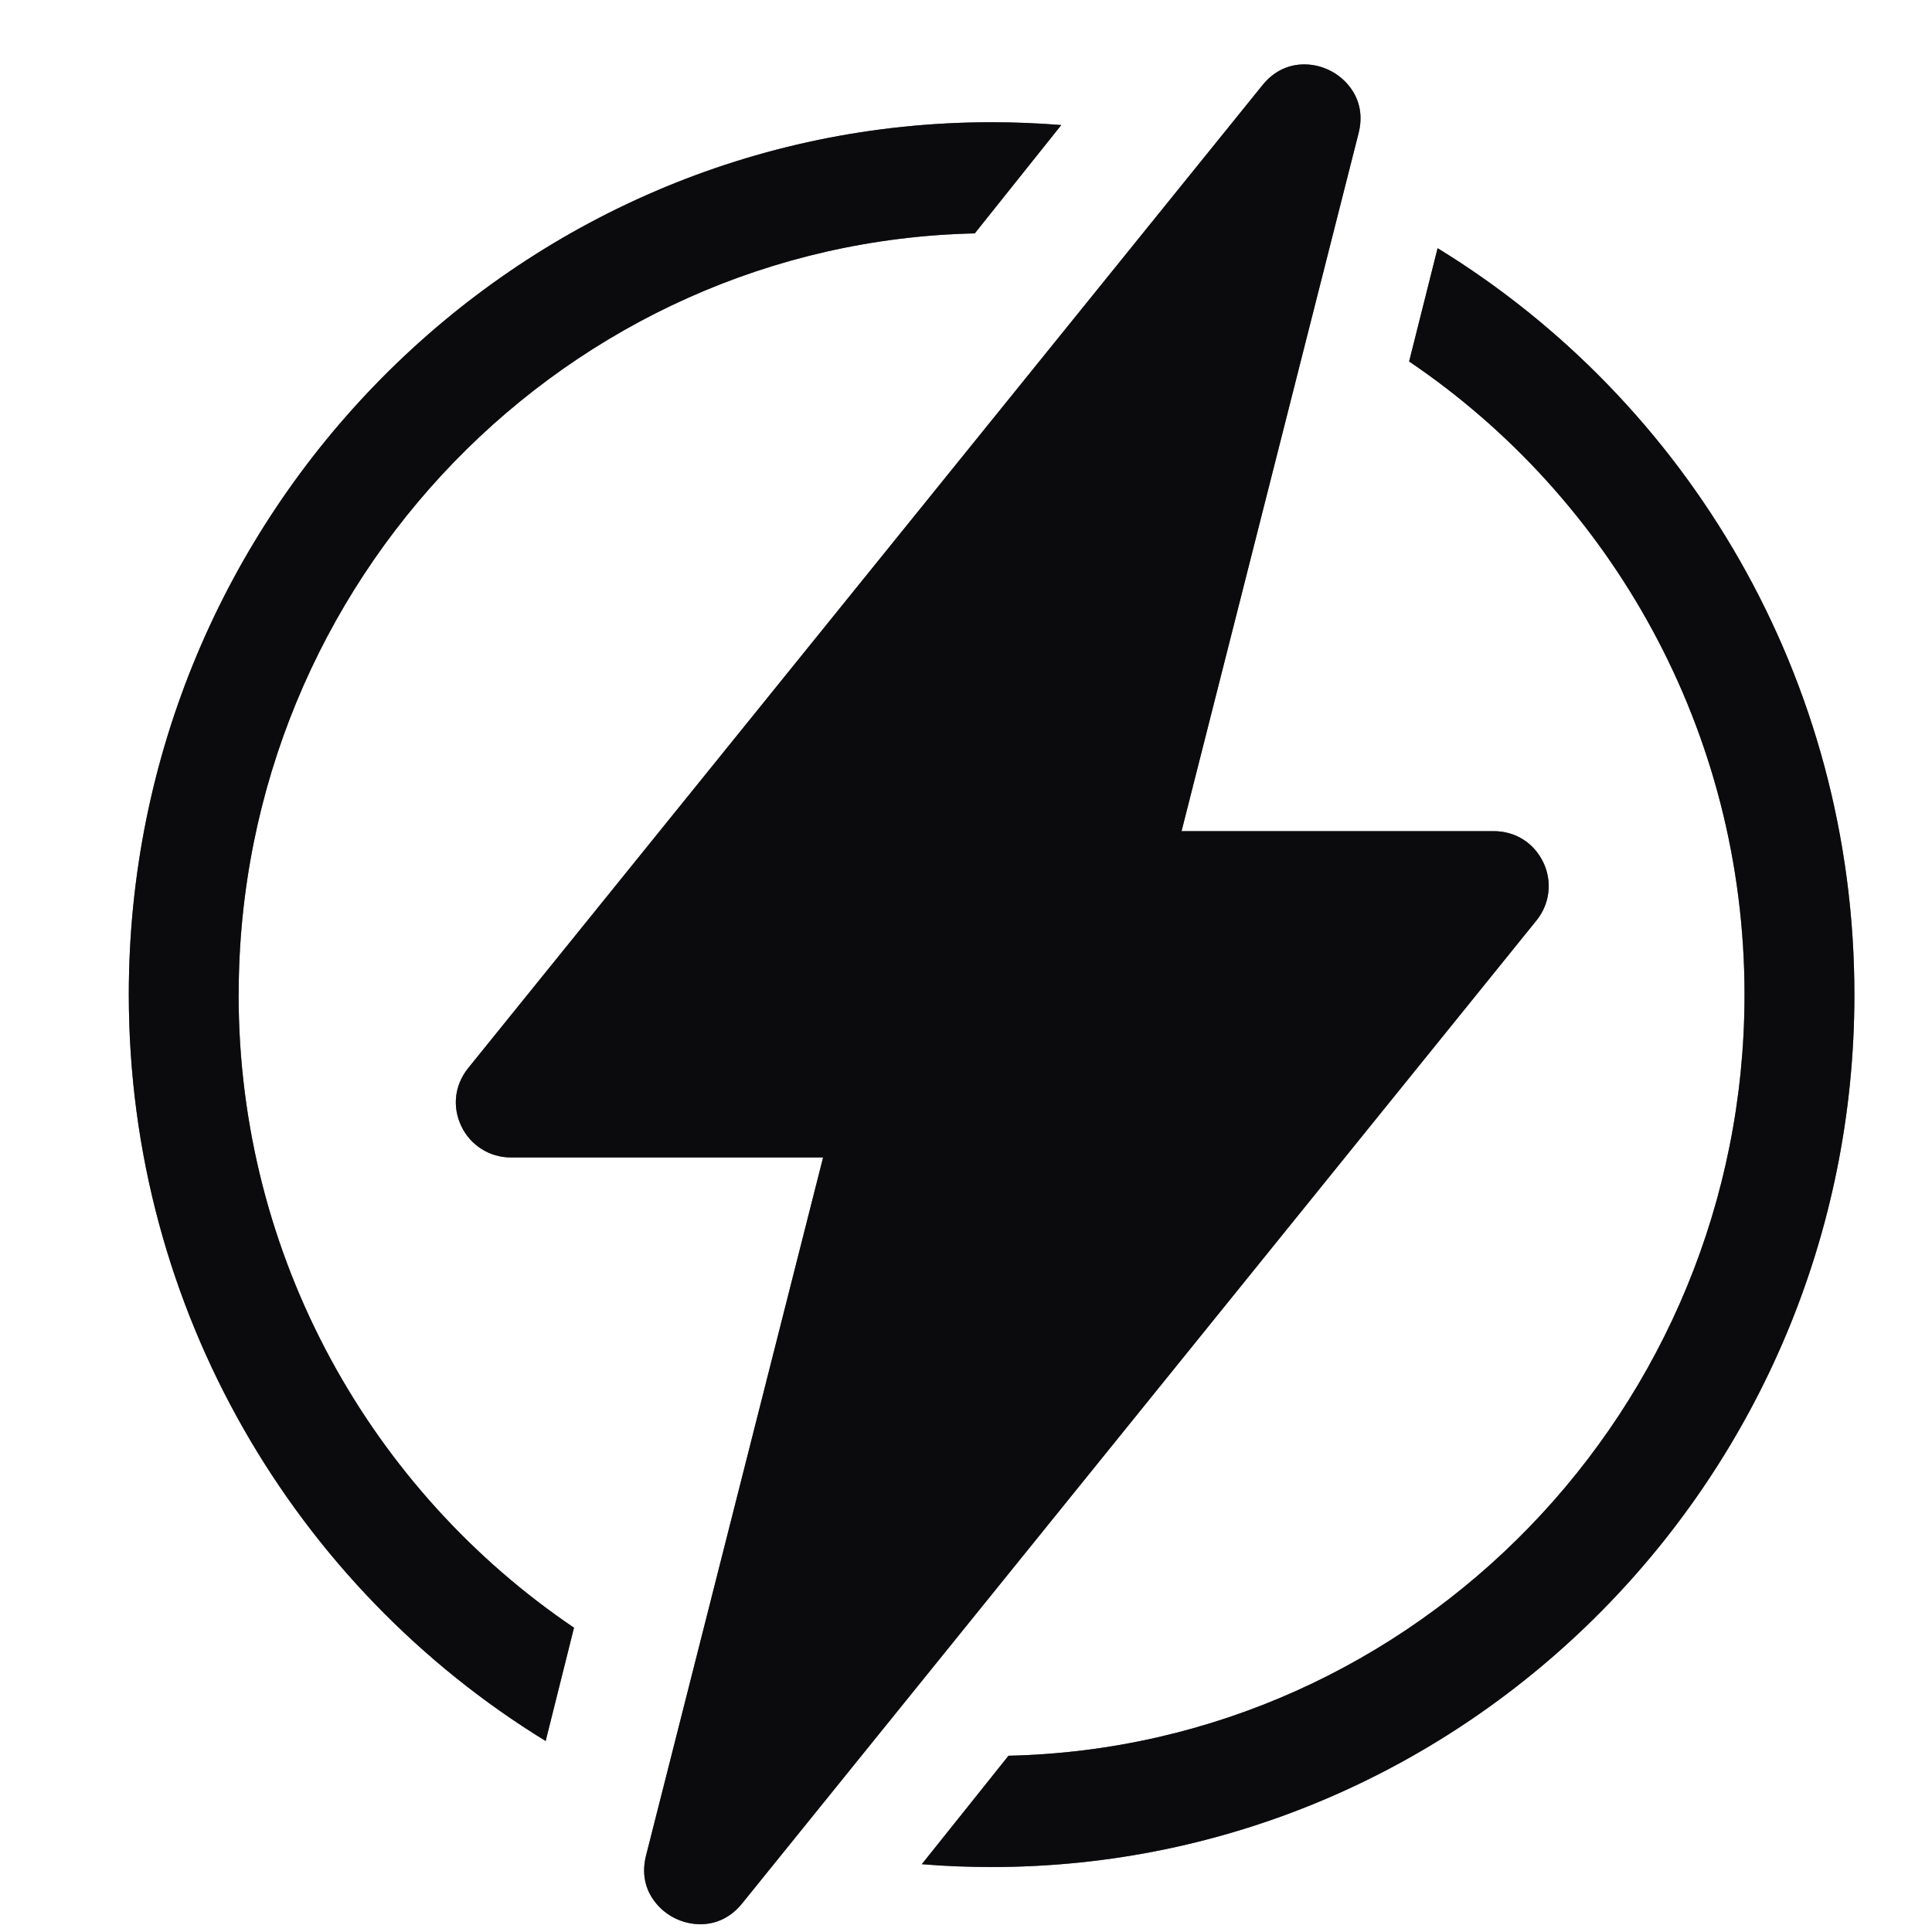 <svg width="30" height="30" viewBox="0 0 30 30" fill="none" xmlns="http://www.w3.org/2000/svg">
<path d="M22.323 3.854L21.881 5.613C25.019 7.735 27.089 11.35 27.089 15.445C27.089 21.873 21.988 27.122 15.66 27.263L14.314 28.947C14.67 28.977 15.032 28.991 15.398 28.991C22.785 28.991 28.795 22.914 28.795 15.445C28.795 10.536 26.202 6.23 22.323 3.854ZM3.706 15.444C3.706 9.013 8.811 3.765 15.136 3.624L16.479 1.942C16.122 1.913 15.761 1.898 15.398 1.898C8.011 1.897 2 7.974 2 15.444C2 20.352 4.598 24.659 8.473 27.034L8.913 25.275C5.775 23.152 3.705 19.538 3.705 15.445L3.706 15.444Z" fill="#1A1C23"/>
<path d="M22.323 3.854L21.881 5.613C25.019 7.735 27.089 11.35 27.089 15.445C27.089 21.873 21.988 27.122 15.66 27.263L14.314 28.947C14.67 28.977 15.032 28.991 15.398 28.991C22.785 28.991 28.795 22.914 28.795 15.445C28.795 10.536 26.202 6.23 22.323 3.854ZM3.706 15.444C3.706 9.013 8.811 3.765 15.136 3.624L16.479 1.942C16.122 1.913 15.761 1.898 15.398 1.898C8.011 1.897 2 7.974 2 15.444C2 20.352 4.598 24.659 8.473 27.034L8.913 25.275C5.775 23.152 3.705 19.538 3.705 15.445L3.706 15.444Z" fill="black" fill-opacity="0.2"/>
<path d="M22.323 3.854L21.881 5.613C25.019 7.735 27.089 11.35 27.089 15.445C27.089 21.873 21.988 27.122 15.66 27.263L14.314 28.947C14.67 28.977 15.032 28.991 15.398 28.991C22.785 28.991 28.795 22.914 28.795 15.445C28.795 10.536 26.202 6.23 22.323 3.854ZM3.706 15.444C3.706 9.013 8.811 3.765 15.136 3.624L16.479 1.942C16.122 1.913 15.761 1.898 15.398 1.898C8.011 1.897 2 7.974 2 15.444C2 20.352 4.598 24.659 8.473 27.034L8.913 25.275C5.775 23.152 3.705 19.538 3.705 15.445L3.706 15.444Z" fill="black" fill-opacity="0.2"/>
<path d="M22.323 3.854L21.881 5.613C25.019 7.735 27.089 11.35 27.089 15.445C27.089 21.873 21.988 27.122 15.66 27.263L14.314 28.947C14.67 28.977 15.032 28.991 15.398 28.991C22.785 28.991 28.795 22.914 28.795 15.445C28.795 10.536 26.202 6.23 22.323 3.854ZM3.706 15.444C3.706 9.013 8.811 3.765 15.136 3.624L16.479 1.942C16.122 1.913 15.761 1.898 15.398 1.898C8.011 1.897 2 7.974 2 15.444C2 20.352 4.598 24.659 8.473 27.034L8.913 25.275C5.775 23.152 3.705 19.538 3.705 15.445L3.706 15.444Z" fill="black" fill-opacity="0.2"/>
<path d="M22.323 3.854L21.881 5.613C25.019 7.735 27.089 11.35 27.089 15.445C27.089 21.873 21.988 27.122 15.66 27.263L14.314 28.947C14.67 28.977 15.032 28.991 15.398 28.991C22.785 28.991 28.795 22.914 28.795 15.445C28.795 10.536 26.202 6.23 22.323 3.854ZM3.706 15.444C3.706 9.013 8.811 3.765 15.136 3.624L16.479 1.942C16.122 1.913 15.761 1.898 15.398 1.898C8.011 1.897 2 7.974 2 15.444C2 20.352 4.598 24.659 8.473 27.034L8.913 25.275C5.775 23.152 3.705 19.538 3.705 15.445L3.706 15.444Z" fill="black" fill-opacity="0.2"/>
<path d="M23.964 13.391C23.819 13.088 23.531 12.906 23.194 12.906H18.347L21.096 2.068C21.164 1.799 21.116 1.55 20.956 1.345C20.789 1.129 20.526 1 20.252 1C19.999 1 19.774 1.111 19.604 1.322L7.271 16.584C7.059 16.847 7.019 17.184 7.164 17.488C7.307 17.786 7.603 17.973 7.935 17.973H12.781L10.032 28.812C9.964 29.081 10.012 29.332 10.173 29.536C10.34 29.751 10.602 29.879 10.876 29.879C11.129 29.879 11.354 29.767 11.524 29.556L23.858 14.293C24.066 14.036 24.107 13.689 23.964 13.39V13.391Z" fill="#1A1C23"/>
<path d="M23.964 13.391C23.819 13.088 23.531 12.906 23.194 12.906H18.347L21.096 2.068C21.164 1.799 21.116 1.55 20.956 1.345C20.789 1.129 20.526 1 20.252 1C19.999 1 19.774 1.111 19.604 1.322L7.271 16.584C7.059 16.847 7.019 17.184 7.164 17.488C7.307 17.786 7.603 17.973 7.935 17.973H12.781L10.032 28.812C9.964 29.081 10.012 29.332 10.173 29.536C10.34 29.751 10.602 29.879 10.876 29.879C11.129 29.879 11.354 29.767 11.524 29.556L23.858 14.293C24.066 14.036 24.107 13.689 23.964 13.39V13.391Z" fill="black" fill-opacity="0.2"/>
<path d="M23.964 13.391C23.819 13.088 23.531 12.906 23.194 12.906H18.347L21.096 2.068C21.164 1.799 21.116 1.55 20.956 1.345C20.789 1.129 20.526 1 20.252 1C19.999 1 19.774 1.111 19.604 1.322L7.271 16.584C7.059 16.847 7.019 17.184 7.164 17.488C7.307 17.786 7.603 17.973 7.935 17.973H12.781L10.032 28.812C9.964 29.081 10.012 29.332 10.173 29.536C10.34 29.751 10.602 29.879 10.876 29.879C11.129 29.879 11.354 29.767 11.524 29.556L23.858 14.293C24.066 14.036 24.107 13.689 23.964 13.39V13.391Z" fill="black" fill-opacity="0.2"/>
<path d="M23.964 13.391C23.819 13.088 23.531 12.906 23.194 12.906H18.347L21.096 2.068C21.164 1.799 21.116 1.55 20.956 1.345C20.789 1.129 20.526 1 20.252 1C19.999 1 19.774 1.111 19.604 1.322L7.271 16.584C7.059 16.847 7.019 17.184 7.164 17.488C7.307 17.786 7.603 17.973 7.935 17.973H12.781L10.032 28.812C9.964 29.081 10.012 29.332 10.173 29.536C10.34 29.751 10.602 29.879 10.876 29.879C11.129 29.879 11.354 29.767 11.524 29.556L23.858 14.293C24.066 14.036 24.107 13.689 23.964 13.39V13.391Z" fill="black" fill-opacity="0.2"/>
<path d="M23.964 13.391C23.819 13.088 23.531 12.906 23.194 12.906H18.347L21.096 2.068C21.164 1.799 21.116 1.55 20.956 1.345C20.789 1.129 20.526 1 20.252 1C19.999 1 19.774 1.111 19.604 1.322L7.271 16.584C7.059 16.847 7.019 17.184 7.164 17.488C7.307 17.786 7.603 17.973 7.935 17.973H12.781L10.032 28.812C9.964 29.081 10.012 29.332 10.173 29.536C10.34 29.751 10.602 29.879 10.876 29.879C11.129 29.879 11.354 29.767 11.524 29.556L23.858 14.293C24.066 14.036 24.107 13.689 23.964 13.39V13.391Z" fill="black" fill-opacity="0.2"/>
</svg>
